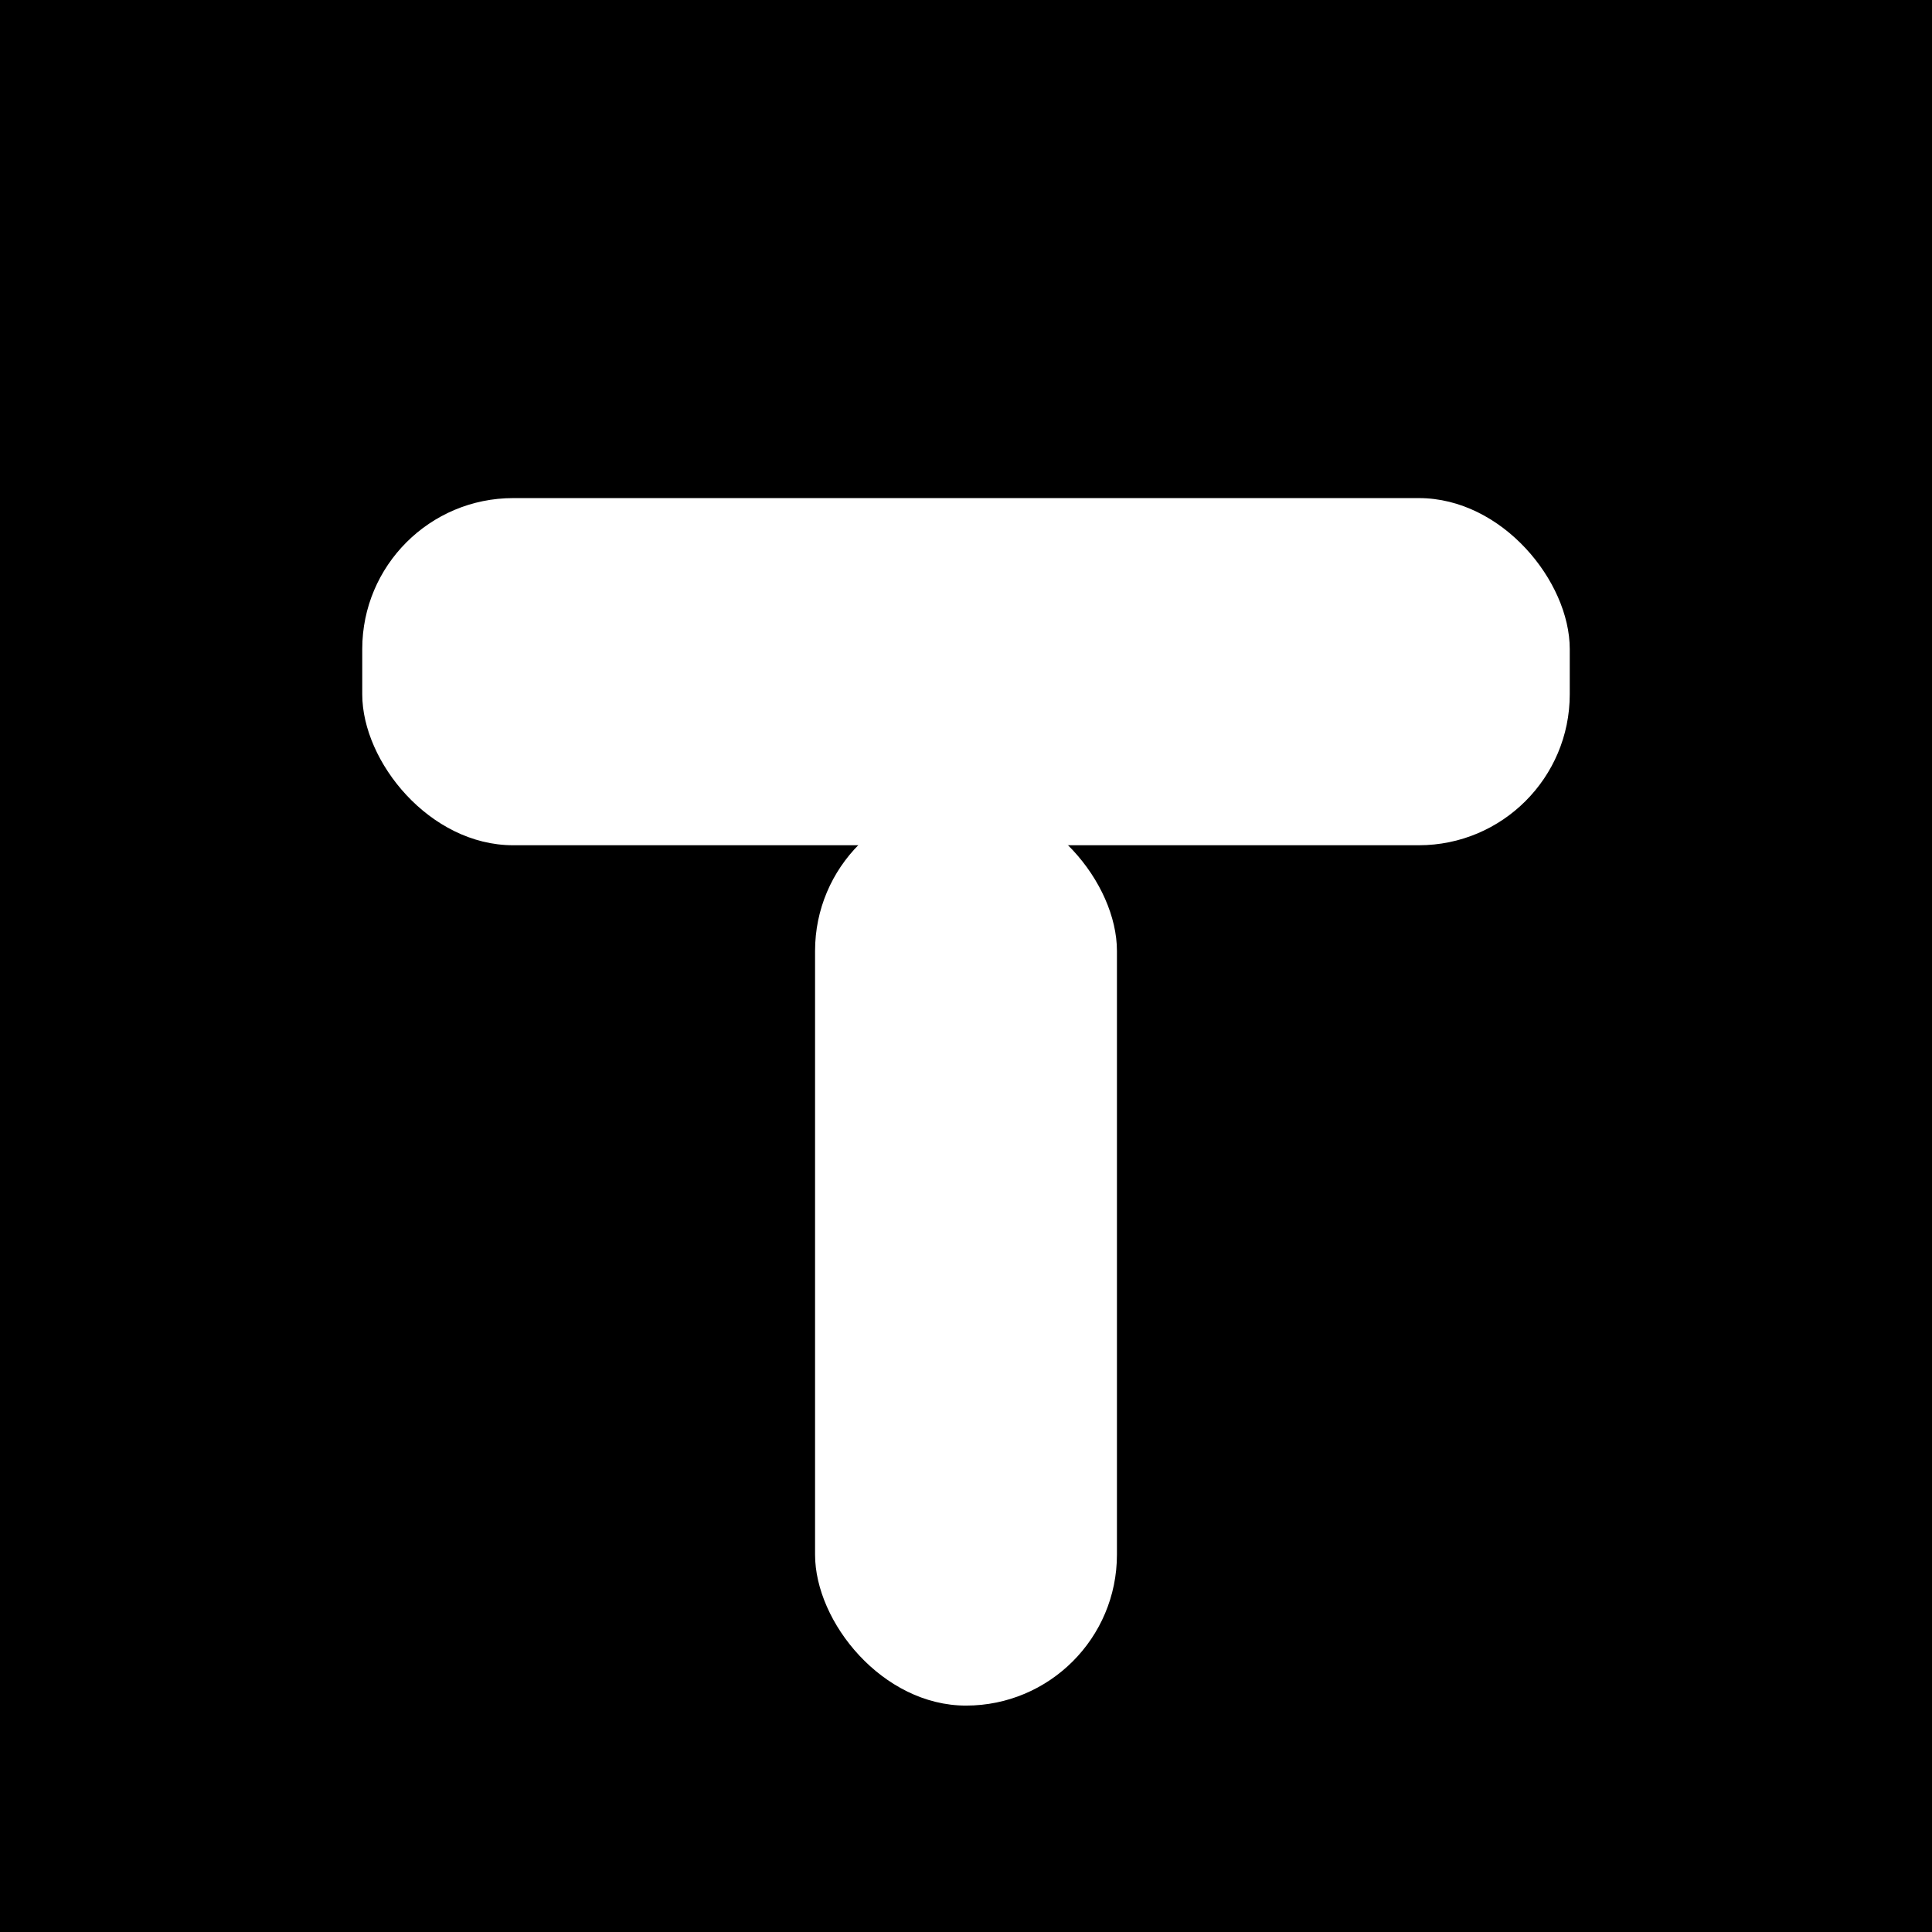 <?xml version="1.0" encoding="UTF-8"?>
<svg width="512" height="512" viewBox="0 0 512 512" xmlns="http://www.w3.org/2000/svg">
  <rect width="512" height="512" fill="#000"/>
  <rect x="96" y="132" rx="40" ry="40" width="320" height="92" fill="#fff"/>
  <rect x="216" y="212" rx="40" ry="40" width="80" height="240" fill="#fff"/>
</svg>
